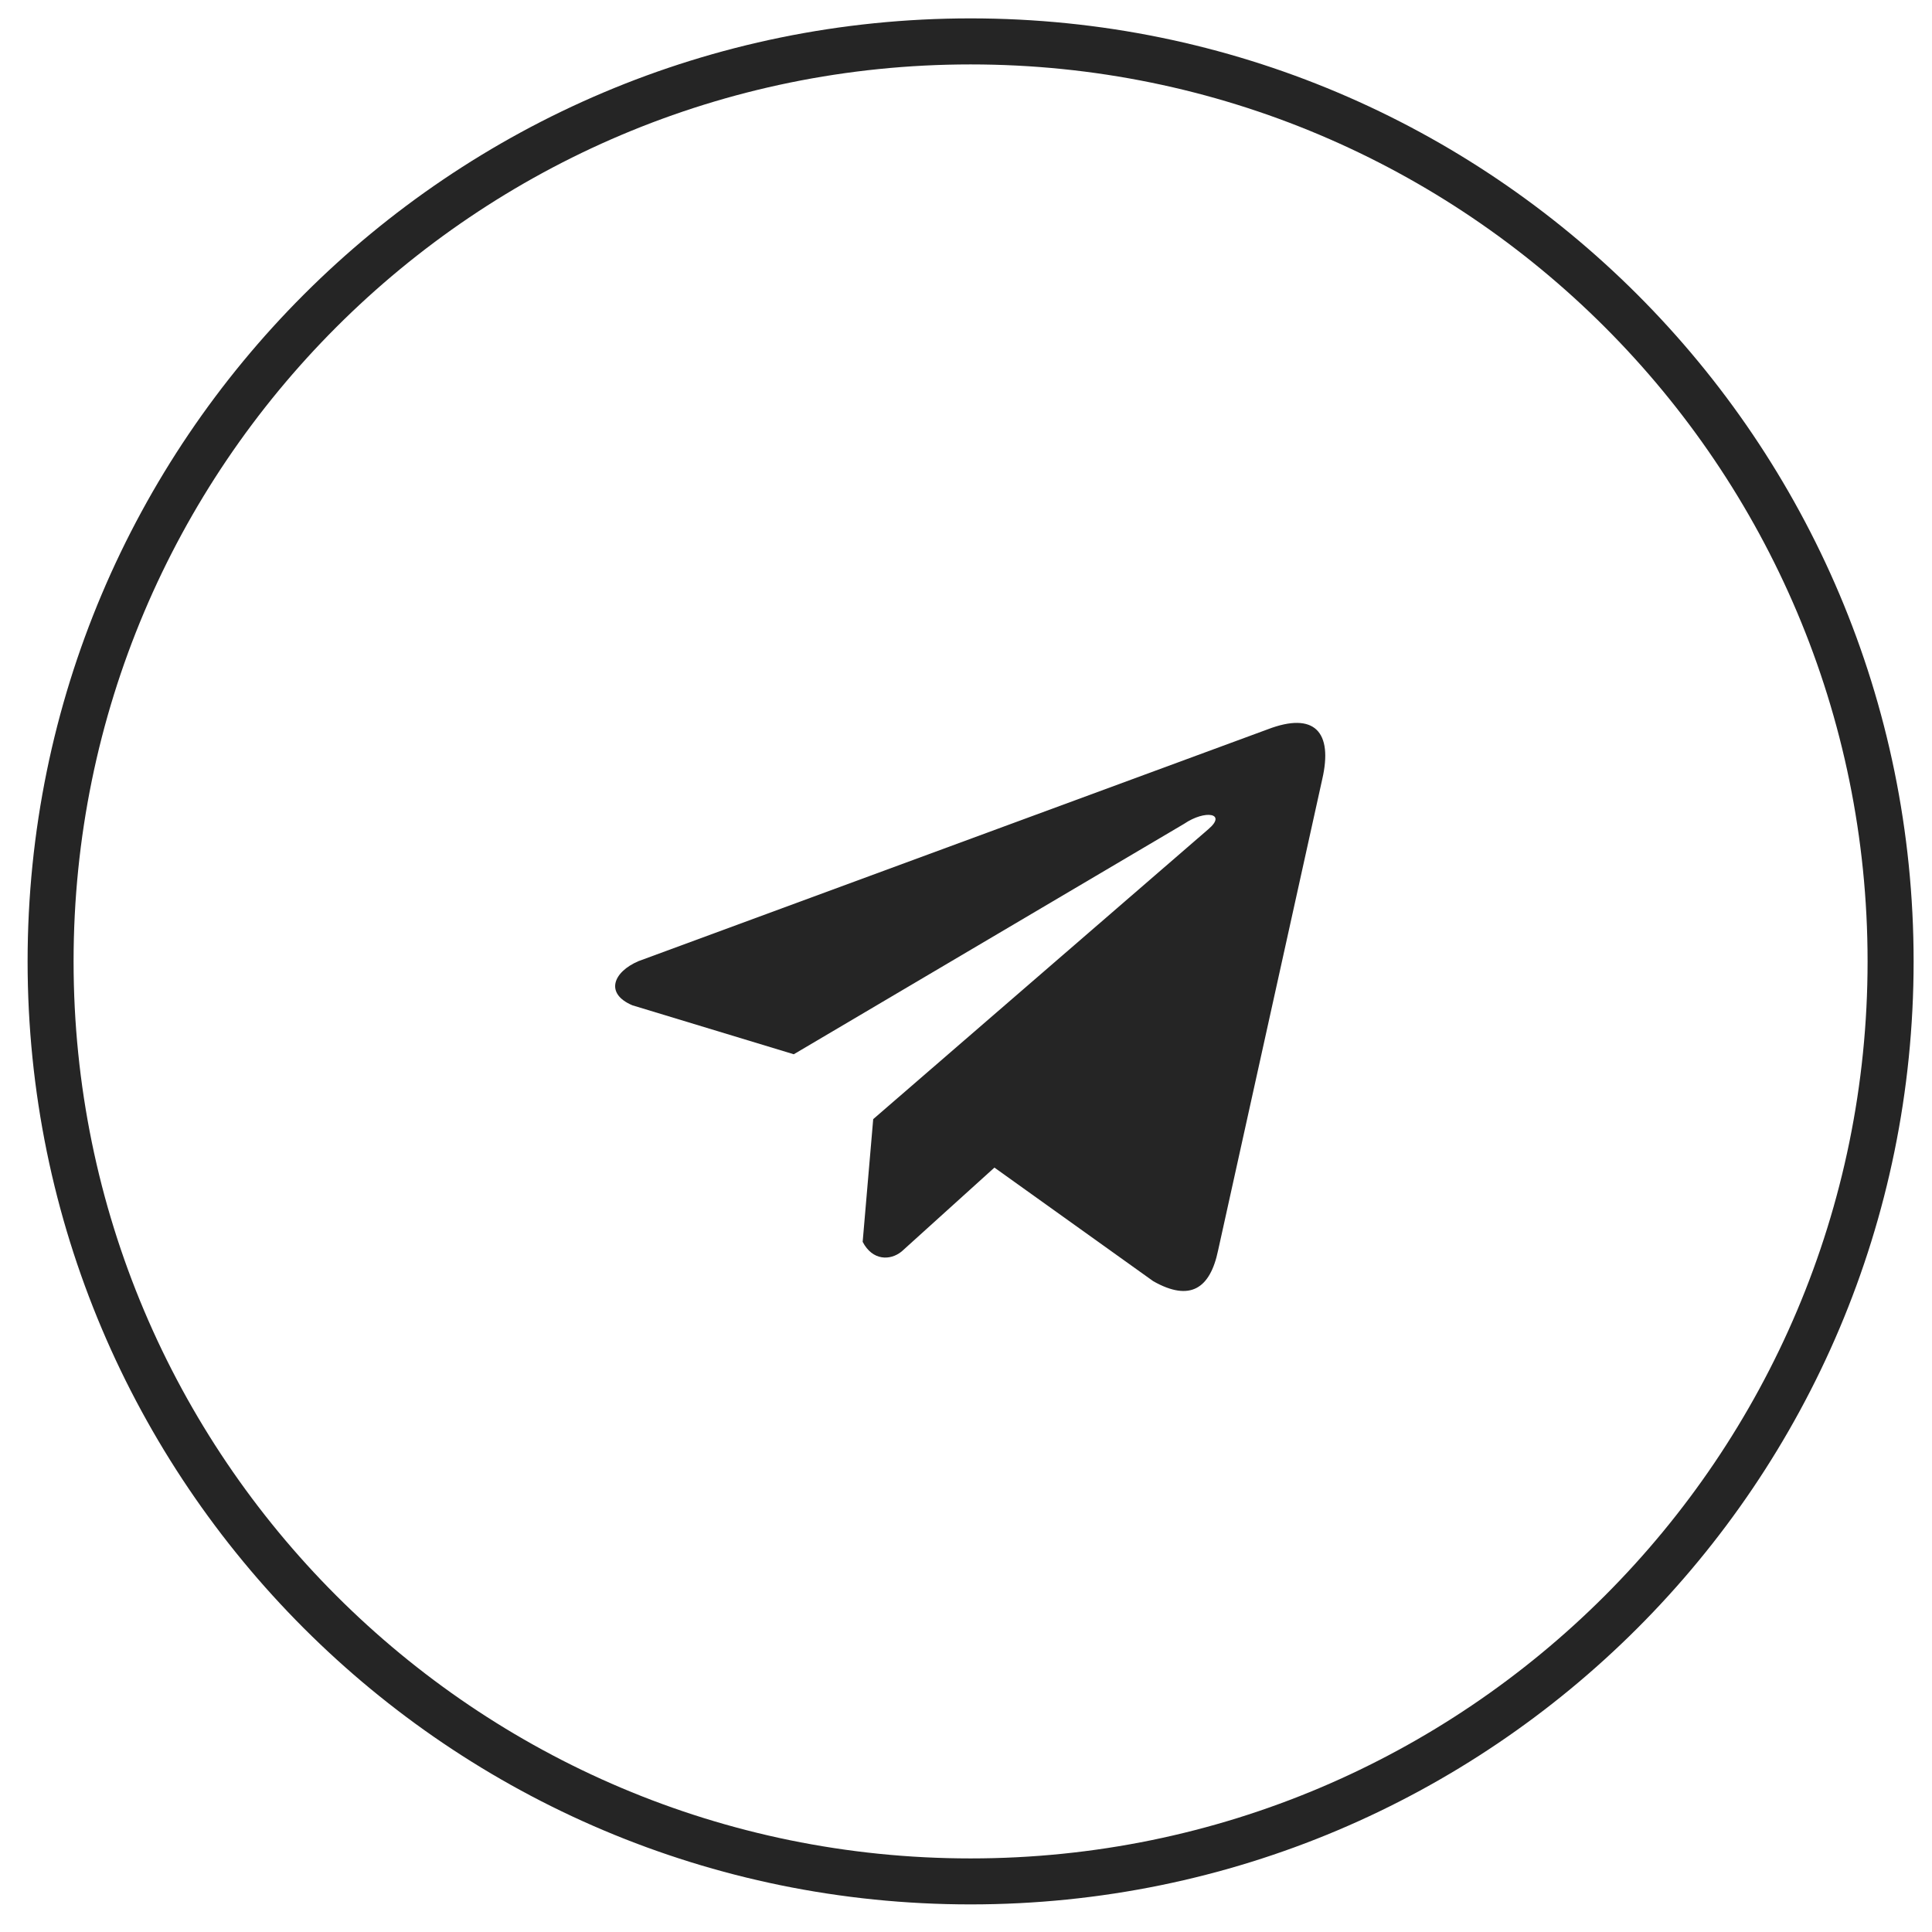 <?xml version="1.0" encoding="UTF-8"?> <svg xmlns="http://www.w3.org/2000/svg" width="35" height="35" viewBox="0 0 35 35" fill="none"><path fill-rule="evenodd" clip-rule="evenodd" d="M1.333 17.417C1.333 26.391 8.609 33.667 17.583 33.667C26.558 33.667 33.833 26.391 33.833 17.417C33.833 8.442 26.558 1.167 17.583 1.167C8.609 1.167 1.333 8.442 1.333 17.417ZM17.583 0.333C8.148 0.333 0.5 7.982 0.5 17.417C0.5 26.851 8.148 34.5 17.583 34.5C27.018 34.5 34.667 26.851 34.667 17.417C34.667 7.982 27.018 0.333 17.583 0.333Z" fill="#252525"></path><g clip-path="url(#clip0_78_1014)"><path d="M22.964 13.213L11.567 17.412C11.108 17.608 10.953 17.999 11.456 18.212L14.38 19.099L21.45 14.925C21.836 14.663 22.231 14.733 21.891 15.021L15.819 20.274L15.628 22.497C15.805 22.84 16.128 22.841 16.335 22.671L18.015 21.152L20.892 23.21C21.56 23.588 21.923 23.344 22.067 22.652L23.954 14.115C24.15 13.262 23.816 12.886 22.964 13.213Z" fill="#252525"></path></g><defs><clipPath id="clip0_78_1014"><rect width="14.151" height="14.151" fill="white" transform="translate(10.5 11.166)"></rect></clipPath></defs></svg> 